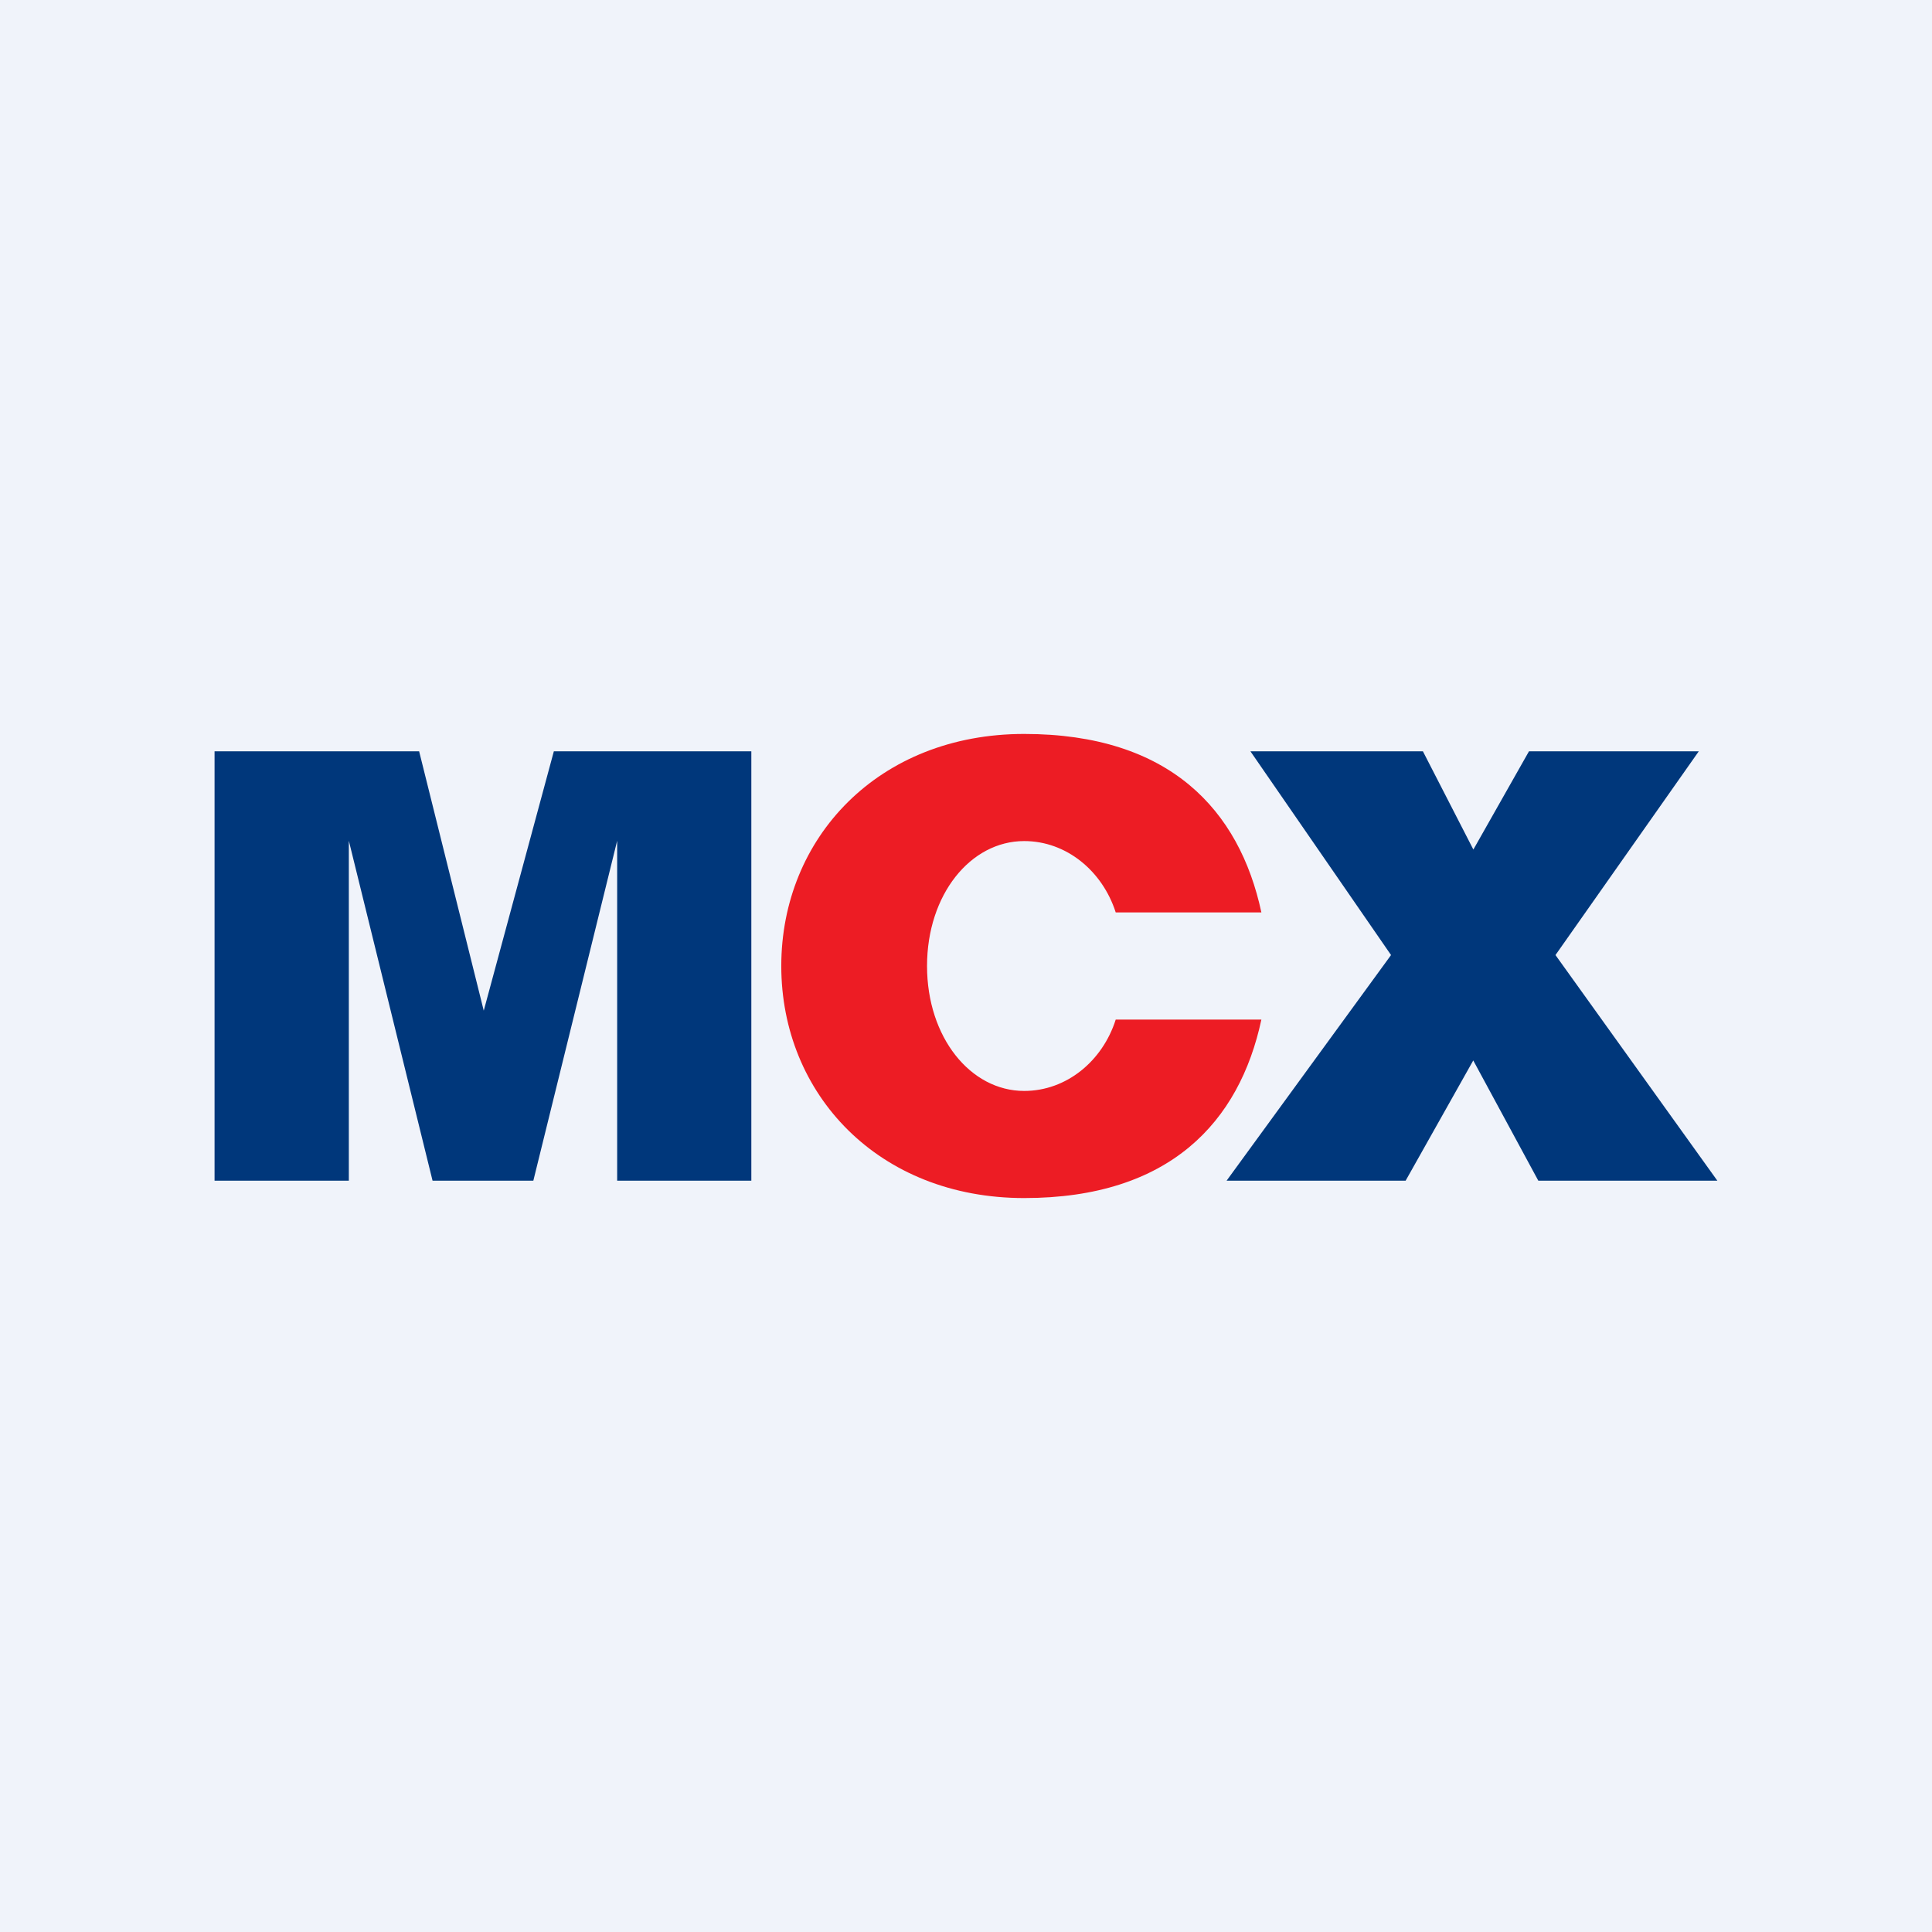 <!-- by TradingView --><svg width="18" height="18" xmlns="http://www.w3.org/2000/svg"><path fill="#F0F3FA" d="M0 0h18v18H0z"/><path d="M12.96 8.898L11.65 7h1.607l.47.915.518-.915h1.582l-1.335 1.898L16 11h-1.668l-.606-1.12-.63 1.12h-1.668l1.532-2.102zM2 7h1.905l.602 2.416L5.16 7H7v4H5.75V7.833L4.969 11H4.03l-.78-3.167V11H1.999V7z" fill="#00377B"/><path d="M7.279 9c0-1.194.905-2.162 2.263-2.162 1.357 0 2.006.71 2.21 1.663h-1.357c-.124-.387-.46-.665-.853-.665-.5 0-.905.499-.905 1.164 0 .665.405 1.164.905 1.164.394 0 .73-.278.853-.665h1.357c-.204.953-.853 1.663-2.21 1.663-1.358 0-2.263-.968-2.263-2.162z" fill="#ED1C24"/></svg>